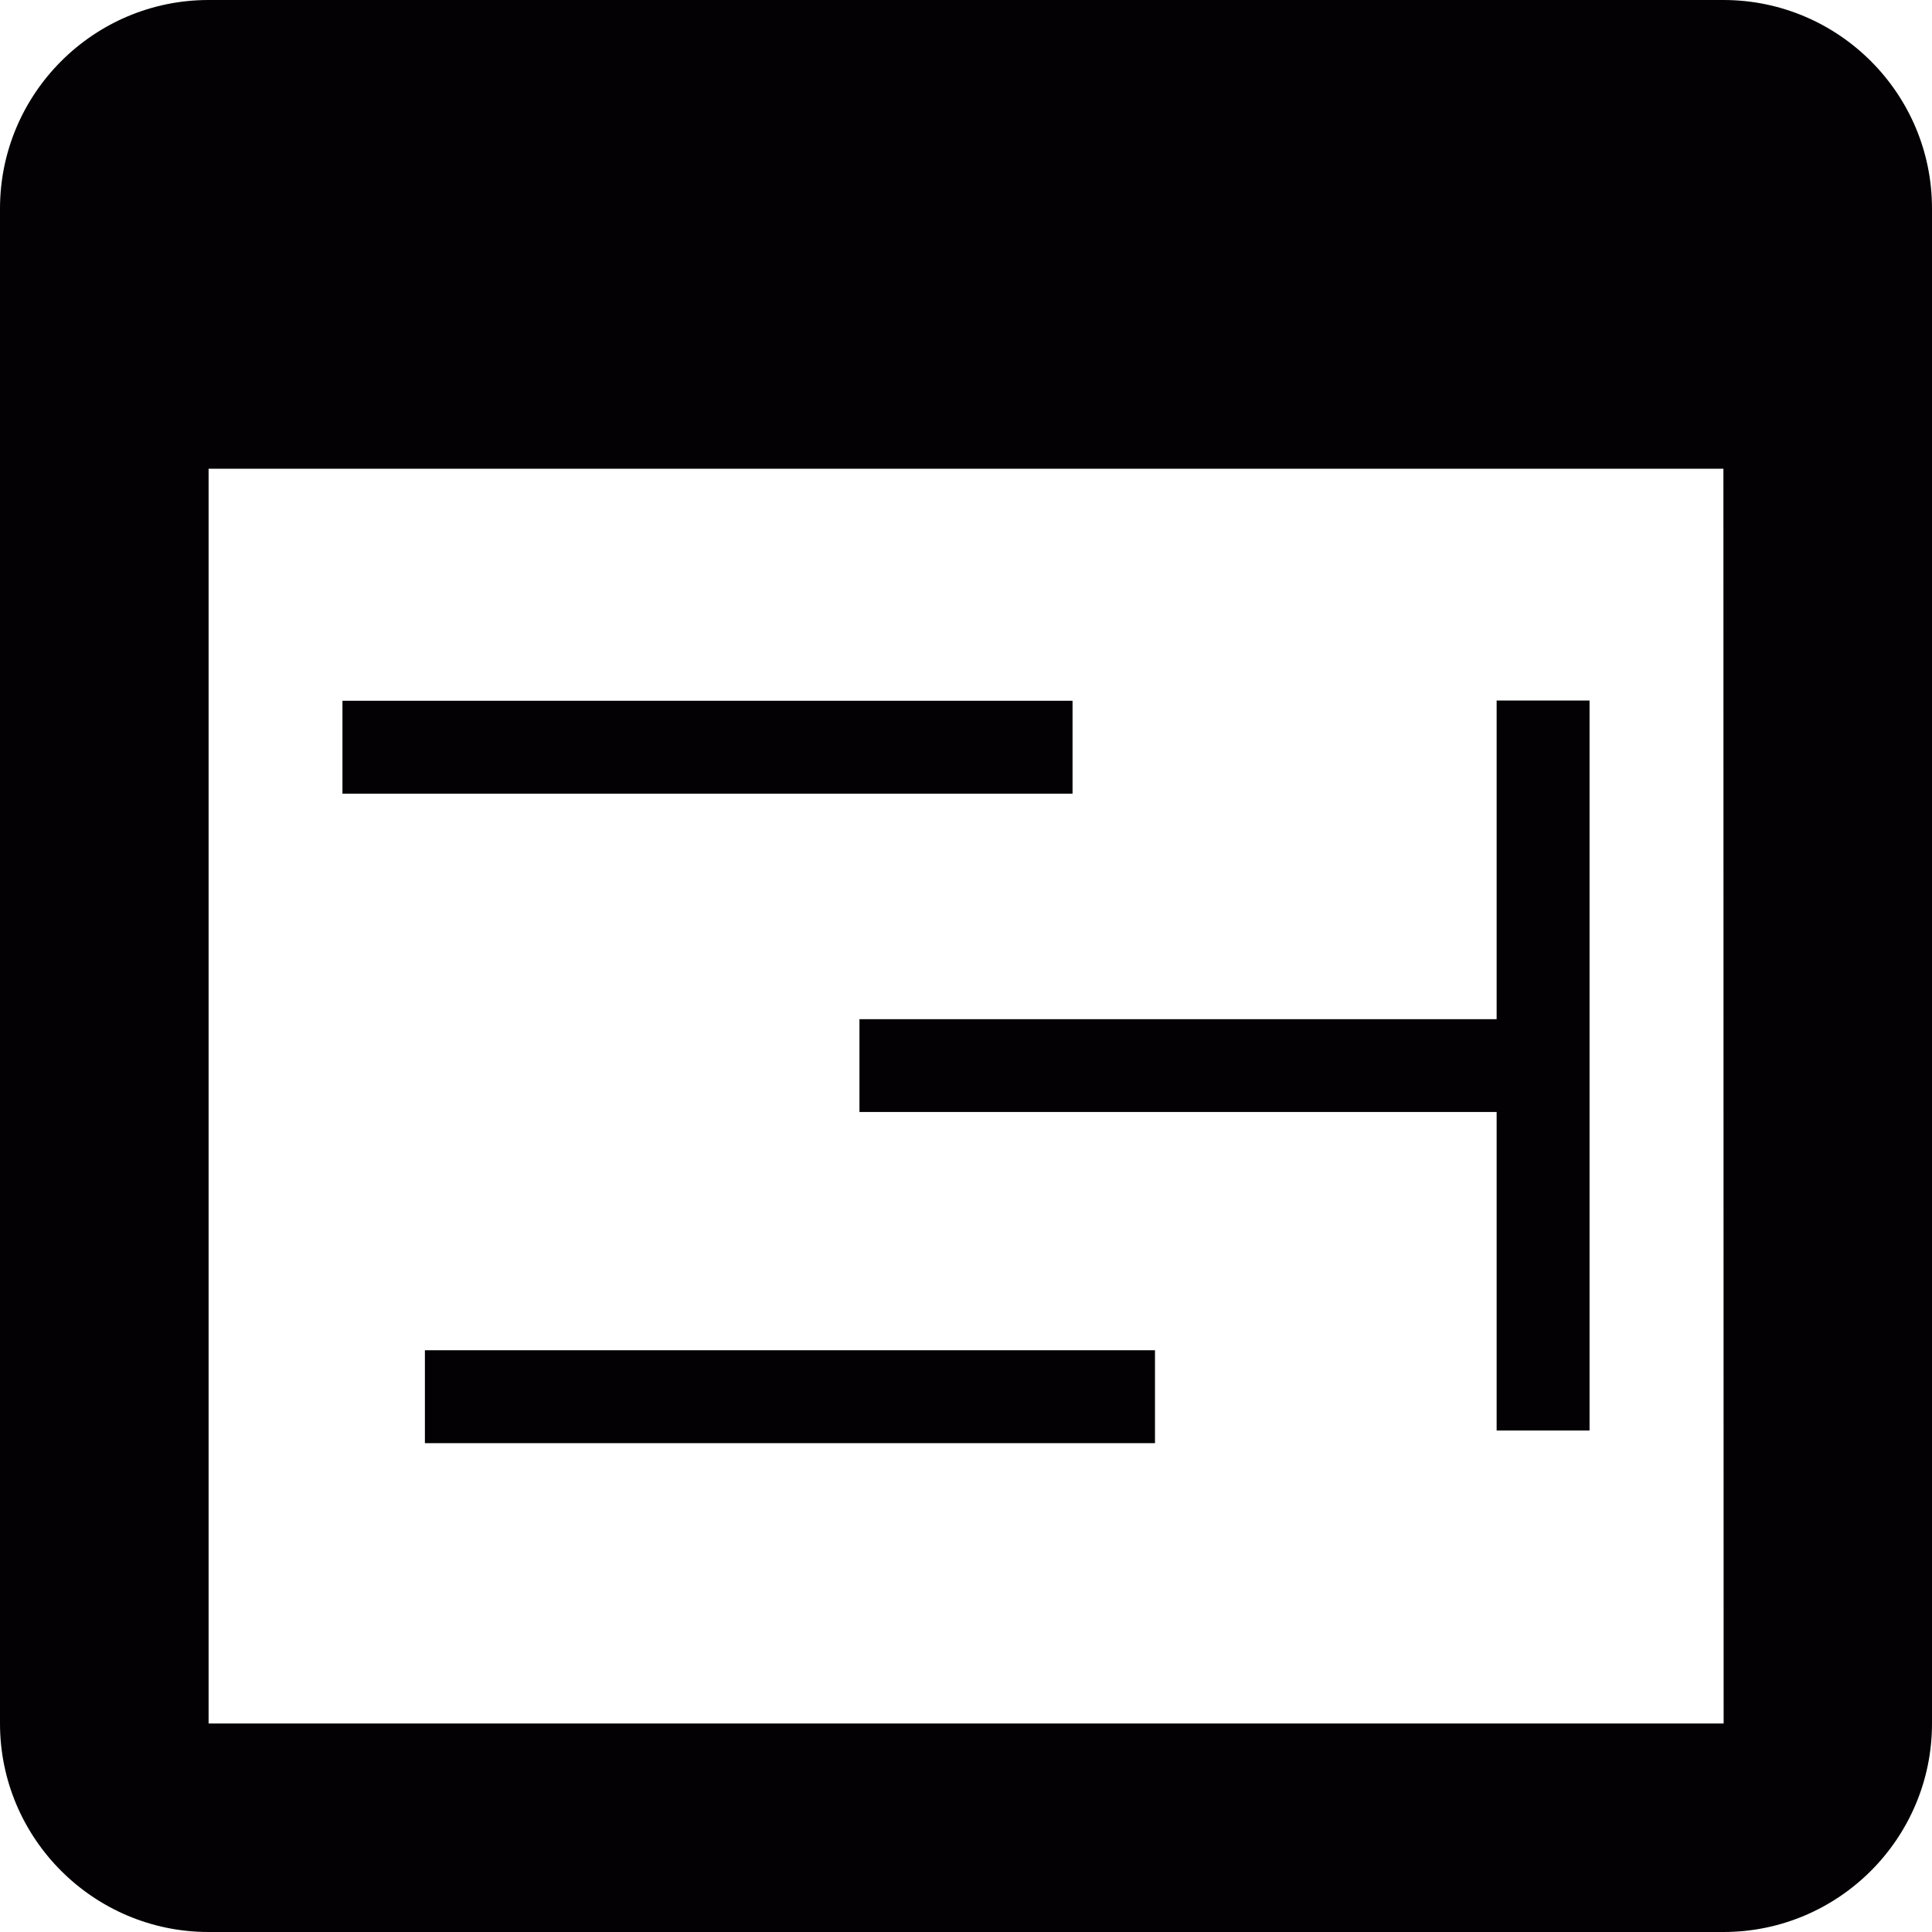<?xml version="1.0" encoding="iso-8859-1"?>
<!-- Uploaded to: SVG Repo, www.svgrepo.com, Generator: SVG Repo Mixer Tools -->
<svg version="1.1" id="Capa_1" xmlns="http://www.w3.org/2000/svg" xmlns:xlink="http://www.w3.org/1999/xlink" 
	 viewBox="0 0 16.801 16.801" xml:space="preserve">
<g>
	<g>
		<path style="fill:#030104;" d="M14.987,0H1.814C0.814,0,0,0.814,0,1.814v13.174c0,1,0.814,1.813,1.814,1.813h13.173
			c1.001,0,1.814-0.813,1.814-1.813V1.814C16.802,0.814,15.988,0,14.987,0z M1.814,14.988V4.076h13.173l0.002,10.912H1.814z"/>
		<rect x="2.978" y="6.094" style="fill:#030104;" width="6.349" height="0.808"/>
		<polygon style="fill:#030104;" points="13.015,8.863 7.474,8.863 7.474,9.67 13.015,9.67 13.015,12.44 13.823,12.44 13.823,9.67 
			13.823,8.863 13.823,6.092 13.015,6.092 		"/>
		<rect x="3.695" y="11.742" style="fill:#030104;" width="6.349" height="0.808"/>
	</g>
</g>
</svg>